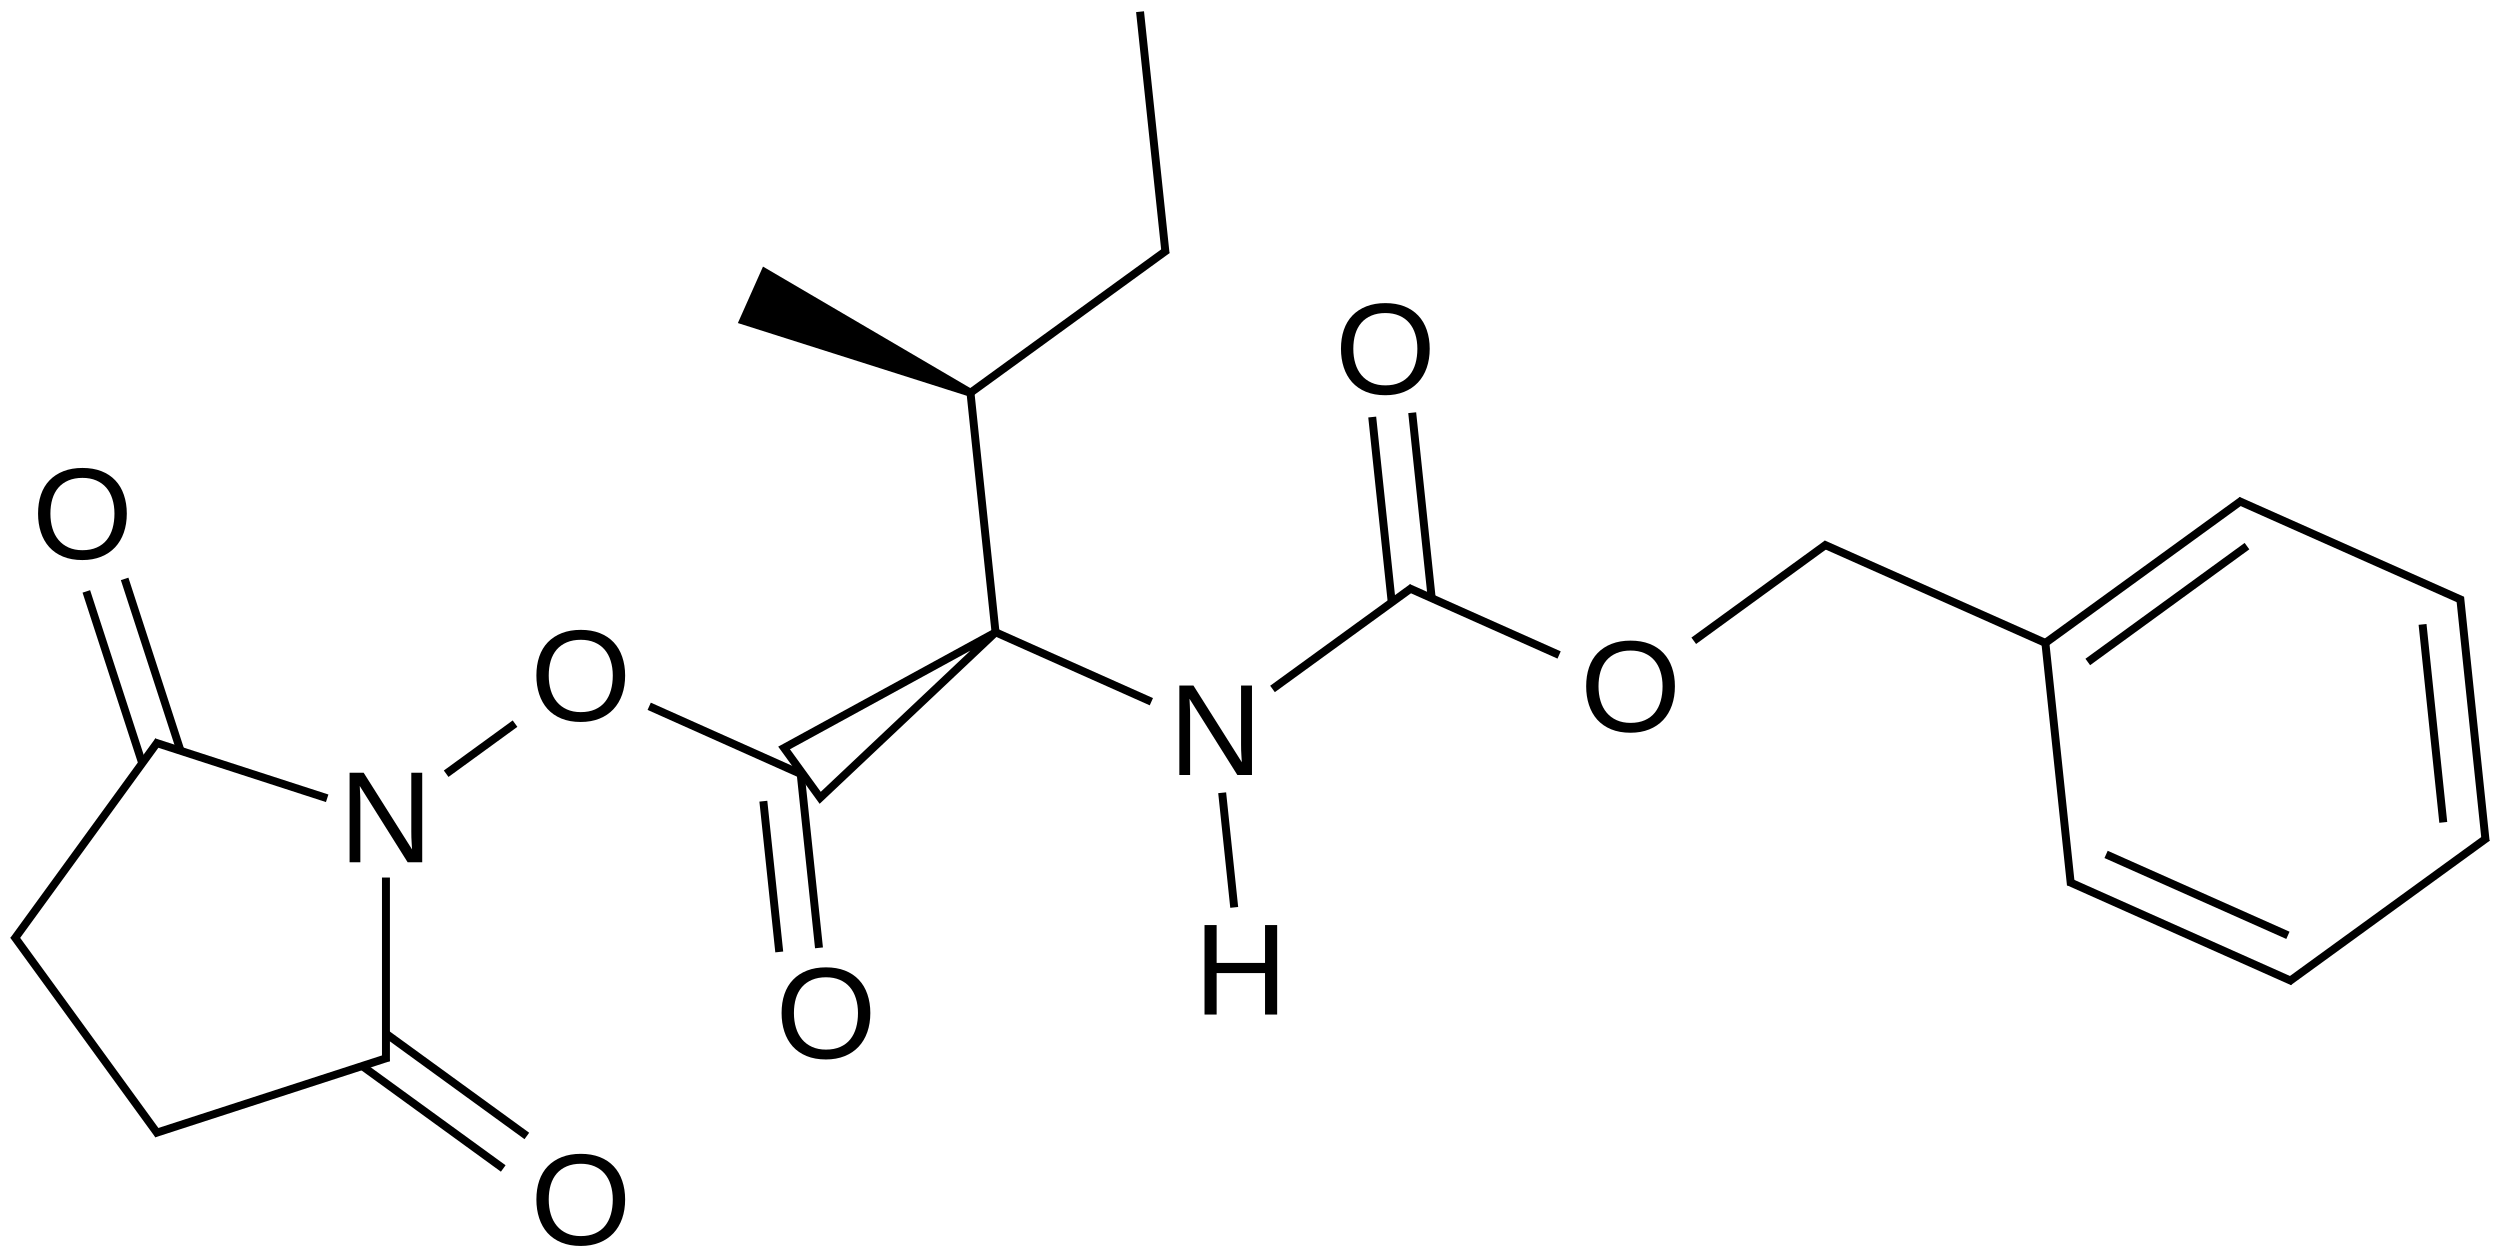 <?xml version="1.0" encoding="UTF-8"?>
<svg xmlns="http://www.w3.org/2000/svg" xmlns:xlink="http://www.w3.org/1999/xlink" width="519pt" height="261pt" viewBox="0 0 519 261" version="1.1">
<defs>
<g>
<symbol overflow="visible" id="glyph0-0">
<path style="stroke:none;" d="M 14.266 0 L 4.328 -15.828 C 4.336 -15.391 4.359 -14.961 4.391 -14.547 C 4.41 -14.18 4.426 -13.793 4.438 -13.391 C 4.445 -12.992 4.453 -12.645 4.453 -12.344 L 4.453 0 L 2.219 0 L 2.219 -18.578 L 5.141 -18.578 L 15.188 -2.656 C 15.156 -3.082 15.129 -3.508 15.109 -3.938 C 15.086 -4.309 15.066 -4.711 15.047 -5.141 C 15.035 -5.574 15.031 -5.992 15.031 -6.391 L 15.031 -18.578 L 17.297 -18.578 L 17.297 0 Z M 14.266 0 "/>
</symbol>
<symbol overflow="visible" id="glyph0-1">
<path style="stroke:none;" d="M 19.703 -9.375 C 19.703 -7.926 19.492 -6.605 19.078 -5.422 C 18.66 -4.234 18.055 -3.215 17.266 -2.375 C 16.473 -1.531 15.504 -0.879 14.359 -0.422 C 13.223 0.035 11.93 0.266 10.484 0.266 C 8.953 0.266 7.605 0.023 6.453 -0.453 C 5.305 -0.93 4.348 -1.598 3.578 -2.453 C 2.816 -3.316 2.242 -4.336 1.859 -5.516 C 1.473 -6.691 1.281 -7.977 1.281 -9.375 C 1.281 -10.82 1.477 -12.129 1.875 -13.297 C 2.277 -14.473 2.875 -15.469 3.656 -16.281 C 4.445 -17.102 5.414 -17.738 6.562 -18.188 C 7.707 -18.633 9.02 -18.859 10.5 -18.859 C 11.977 -18.859 13.289 -18.633 14.438 -18.188 C 15.582 -17.738 16.547 -17.098 17.328 -16.266 C 18.105 -15.441 18.695 -14.441 19.094 -13.266 C 19.496 -12.098 19.703 -10.801 19.703 -9.375 Z M 17.141 -9.375 C 17.141 -10.488 16.992 -11.504 16.703 -12.422 C 16.422 -13.336 15.996 -14.117 15.438 -14.766 C 14.883 -15.41 14.191 -15.91 13.359 -16.266 C 12.535 -16.617 11.582 -16.797 10.5 -16.797 C 9.395 -16.797 8.426 -16.617 7.594 -16.266 C 6.758 -15.91 6.059 -15.41 5.5 -14.766 C 4.945 -14.117 4.527 -13.336 4.25 -12.422 C 3.977 -11.504 3.844 -10.488 3.844 -9.375 C 3.844 -8.258 3.984 -7.238 4.266 -6.312 C 4.543 -5.383 4.969 -4.582 5.531 -3.906 C 6.09 -3.238 6.785 -2.715 7.609 -2.344 C 8.441 -1.969 9.398 -1.781 10.484 -1.781 C 11.637 -1.781 12.633 -1.969 13.469 -2.344 C 14.309 -2.715 15.004 -3.242 15.547 -3.922 C 16.086 -4.598 16.488 -5.398 16.75 -6.328 C 17.008 -7.254 17.141 -8.27 17.141 -9.375 Z M 17.141 -9.375 "/>
</symbol>
<symbol overflow="visible" id="glyph0-2">
<path style="stroke:none;" d="M 14.781 0 L 14.781 -8.609 L 4.734 -8.609 L 4.734 0 L 2.219 0 L 2.219 -18.578 L 4.734 -18.578 L 4.734 -10.719 L 14.781 -10.719 L 14.781 -18.578 L 17.297 -18.578 L 17.297 0 Z M 14.781 0 "/>
</symbol>
</g>
</defs>
<g id="surface112704">
<g style="fill:rgb(0%,0%,0%);fill-opacity:1;">
  <use xlink:href="#glyph0-0" x="70.355" y="179"/>
</g>
<g style="fill:rgb(0%,0%,0%);fill-opacity:1;">
  <use xlink:href="#glyph0-1" x="110.074" y="149.617"/>
</g>
<g style="fill:rgb(0%,0%,0%);fill-opacity:1;">
  <use xlink:href="#glyph0-1" x="110.074" y="258.395"/>
</g>
<g style="fill:rgb(0%,0%,0%);fill-opacity:1;">
  <use xlink:href="#glyph0-1" x="6.621" y="116.004"/>
</g>
<g style="fill:rgb(0%,0%,0%);fill-opacity:1;">
  <use xlink:href="#glyph0-1" x="160.977" y="219.68"/>
</g>
<g style="fill:rgb(0%,0%,0%);fill-opacity:1;">
  <use xlink:href="#glyph0-0" x="242.613" y="160.895"/>
</g>
<g style="fill:rgb(0%,0%,0%);fill-opacity:1;">
  <use xlink:href="#glyph0-1" x="328.008" y="151.852"/>
</g>
<g style="fill:rgb(0%,0%,0%);fill-opacity:1;">
  <use xlink:href="#glyph0-1" x="277.105" y="81.785"/>
</g>
<g style="fill:rgb(0%,0%,0%);fill-opacity:1;">
  <use xlink:href="#glyph0-2" x="247.84" y="210.621"/>
</g>
<path style="fill:none;stroke-width:0.033;stroke-linecap:butt;stroke-linejoin:miter;stroke:rgb(0%,0%,0%);stroke-opacity:1;stroke-miterlimit:10;" d="M 1.789 3.164 L 2.075 2.956 " transform="matrix(50,0,0,50,3.172,2.426)"/>
<path style="fill:none;stroke-width:0.033;stroke-linecap:butt;stroke-linejoin:miter;stroke:rgb(0%,0%,0%);stroke-opacity:1;stroke-miterlimit:10;" d="M 1.539 3.595 L 1.539 4.358 " transform="matrix(50,0,0,50,3.172,2.426)"/>
<path style="fill:none;stroke-width:0.033;stroke-linecap:butt;stroke-linejoin:miter;stroke:rgb(0%,0%,0%);stroke-opacity:1;stroke-miterlimit:10;" d="M 1.295 3.266 L 0.576 3.033 " transform="matrix(50,0,0,50,3.172,2.426)"/>
<path style="fill:none;stroke-width:0.033;stroke-linecap:butt;stroke-linejoin:miter;stroke:rgb(0%,0%,0%);stroke-opacity:1;stroke-miterlimit:10;" d="M 2.632 2.884 L 3.27 3.169 " transform="matrix(50,0,0,50,3.172,2.426)"/>
<path style="fill:none;stroke-width:0.033;stroke-linecap:butt;stroke-linejoin:miter;stroke:rgb(0%,0%,0%);stroke-opacity:1;stroke-miterlimit:10;" d="M 1.55 4.342 L 0.576 4.658 " transform="matrix(50,0,0,50,3.172,2.426)"/>
<path style="fill:none;stroke-width:0.033;stroke-linecap:butt;stroke-linejoin:miter;stroke:rgb(0%,0%,0%);stroke-opacity:1;stroke-miterlimit:10;" d="M 1.441 4.378 L 2.026 4.803 " transform="matrix(50,0,0,50,3.172,2.426)"/>
<path style="fill:none;stroke-width:0.033;stroke-linecap:butt;stroke-linejoin:miter;stroke:rgb(0%,0%,0%);stroke-opacity:1;stroke-miterlimit:10;" d="M 1.539 4.243 L 2.124 4.668 " transform="matrix(50,0,0,50,3.172,2.426)"/>
<path style="fill:none;stroke-width:0.033;stroke-linecap:butt;stroke-linejoin:miter;stroke:rgb(0%,0%,0%);stroke-opacity:1;stroke-miterlimit:10;" d="M 0.595 3.027 L -0.007 3.855 " transform="matrix(50,0,0,50,3.172,2.426)"/>
<path style="fill:none;stroke-width:0.033;stroke-linecap:butt;stroke-linejoin:miter;stroke:rgb(0%,0%,0%);stroke-opacity:1;stroke-miterlimit:10;" d="M 0.686 3.068 L 0.454 2.355 " transform="matrix(50,0,0,50,3.172,2.426)"/>
<path style="fill:none;stroke-width:0.033;stroke-linecap:butt;stroke-linejoin:miter;stroke:rgb(0%,0%,0%);stroke-opacity:1;stroke-miterlimit:10;" d="M 0.527 3.12 L 0.295 2.407 " transform="matrix(50,0,0,50,3.172,2.426)"/>
<path style="fill:none;stroke-width:0.033;stroke-linecap:butt;stroke-linejoin:miter;stroke:rgb(0%,0%,0%);stroke-opacity:1;stroke-miterlimit:10;" d="M 4.07 2.577 L 3.192 3.057 L 3.342 3.264 L 4.07 2.577 " transform="matrix(50,0,0,50,3.172,2.426)"/>
<path style="fill:none;stroke-width:0.033;stroke-linecap:butt;stroke-linejoin:miter;stroke:rgb(0%,0%,0%);stroke-opacity:1;stroke-miterlimit:10;" d="M 3.261 3.165 L 3.337 3.887 " transform="matrix(50,0,0,50,3.172,2.426)"/>
<path style="fill:none;stroke-width:0.033;stroke-linecap:butt;stroke-linejoin:miter;stroke:rgb(0%,0%,0%);stroke-opacity:1;stroke-miterlimit:10;" d="M 3.106 3.278 L 3.172 3.904 " transform="matrix(50,0,0,50,3.172,2.426)"/>
<path style="fill:none;stroke-width:0.033;stroke-linecap:butt;stroke-linejoin:miter;stroke:rgb(0%,0%,0%);stroke-opacity:1;stroke-miterlimit:10;" d="M 4.062 2.573 L 4.717 2.865 " transform="matrix(50,0,0,50,3.172,2.426)"/>
<path style="fill:none;stroke-width:0.033;stroke-linecap:butt;stroke-linejoin:miter;stroke:rgb(0%,0%,0%);stroke-opacity:1;stroke-miterlimit:10;" d="M 4.071 2.586 L 3.965 1.573 " transform="matrix(50,0,0,50,3.172,2.426)"/>
<path style="fill:none;stroke-width:0.033;stroke-linecap:butt;stroke-linejoin:miter;stroke:rgb(0%,0%,0%);stroke-opacity:1;stroke-miterlimit:10;" d="M 5.22 2.812 L 5.801 2.39 " transform="matrix(50,0,0,50,3.172,2.426)"/>
<path style="fill:none;stroke-width:0.033;stroke-linecap:butt;stroke-linejoin:miter;stroke:rgb(0%,0%,0%);stroke-opacity:1;stroke-miterlimit:10;" d="M 3.958 1.588 L 4.783 0.989 " transform="matrix(50,0,0,50,3.172,2.426)"/>
<path style=" stroke:none;fill-rule:nonzero;fill:rgb(0%,0%,0%);fill-opacity:1;" d="M 201.805 80.781 L 158.398 55.344 L 155.789 61.203 L 153.18 67.066 L 201.129 82.301 "/>
<path style="fill:none;stroke-width:0.033;stroke-linecap:butt;stroke-linejoin:miter;stroke:rgb(0%,0%,0%);stroke-opacity:1;stroke-miterlimit:10;" d="M 5.784 2.392 L 6.41 2.671 " transform="matrix(50,0,0,50,3.172,2.426)"/>
<path style="fill:none;stroke-width:0.033;stroke-linecap:butt;stroke-linejoin:miter;stroke:rgb(0%,0%,0%);stroke-opacity:1;stroke-miterlimit:10;" d="M 5.881 2.435 L 5.8 1.665 " transform="matrix(50,0,0,50,3.172,2.426)"/>
<path style="fill:none;stroke-width:0.033;stroke-linecap:butt;stroke-linejoin:miter;stroke:rgb(0%,0%,0%);stroke-opacity:1;stroke-miterlimit:10;" d="M 5.715 2.452 L 5.634 1.683 " transform="matrix(50,0,0,50,3.172,2.426)"/>
<path style="fill:none;stroke-width:0.033;stroke-linecap:butt;stroke-linejoin:miter;stroke:rgb(0%,0%,0%);stroke-opacity:1;stroke-miterlimit:10;" d="M 4.776 1.004 L 4.67 -0 " transform="matrix(50,0,0,50,3.172,2.426)"/>
<path style="fill:none;stroke-width:0.033;stroke-linecap:butt;stroke-linejoin:miter;stroke:rgb(0%,0%,0%);stroke-opacity:1;stroke-miterlimit:10;" d="M 6.969 2.612 L 7.523 2.209 " transform="matrix(50,0,0,50,3.172,2.426)"/>
<path style="fill:none;stroke-width:0.033;stroke-linecap:butt;stroke-linejoin:miter;stroke:rgb(0%,0%,0%);stroke-opacity:1;stroke-miterlimit:10;" d="M 7.507 2.211 L 8.438 2.625 " transform="matrix(50,0,0,50,3.172,2.426)"/>
<path style="fill:none;stroke-width:0.033;stroke-linecap:butt;stroke-linejoin:miter;stroke:rgb(0%,0%,0%);stroke-opacity:1;stroke-miterlimit:10;" d="M 8.429 2.621 L 9.246 2.028 " transform="matrix(50,0,0,50,3.172,2.426)"/>
<path style="fill:none;stroke-width:0.033;stroke-linecap:butt;stroke-linejoin:miter;stroke:rgb(0%,0%,0%);stroke-opacity:1;stroke-miterlimit:10;" d="M 8.605 2.7 L 9.266 2.219 " transform="matrix(50,0,0,50,3.172,2.426)"/>
<path style="fill:none;stroke-width:0.033;stroke-linecap:butt;stroke-linejoin:miter;stroke:rgb(0%,0%,0%);stroke-opacity:1;stroke-miterlimit:10;" d="M 8.428 2.612 L 8.535 3.626 " transform="matrix(50,0,0,50,3.172,2.426)"/>
<path style="fill:none;stroke-width:0.033;stroke-linecap:butt;stroke-linejoin:miter;stroke:rgb(0%,0%,0%);stroke-opacity:1;stroke-miterlimit:10;" d="M 9.229 2.03 L 10.16 2.444 " transform="matrix(50,0,0,50,3.172,2.426)"/>
<path style="fill:none;stroke-width:0.033;stroke-linecap:butt;stroke-linejoin:miter;stroke:rgb(0%,0%,0%);stroke-opacity:1;stroke-miterlimit:10;" d="M 8.525 3.612 L 9.456 4.027 " transform="matrix(50,0,0,50,3.172,2.426)"/>
<path style="fill:none;stroke-width:0.033;stroke-linecap:butt;stroke-linejoin:miter;stroke:rgb(0%,0%,0%);stroke-opacity:1;stroke-miterlimit:10;" d="M 8.681 3.499 L 9.436 3.835 " transform="matrix(50,0,0,50,3.172,2.426)"/>
<path style="fill:none;stroke-width:0.033;stroke-linecap:butt;stroke-linejoin:miter;stroke:rgb(0%,0%,0%);stroke-opacity:1;stroke-miterlimit:10;" d="M 10.151 2.431 L 10.257 3.445 " transform="matrix(50,0,0,50,3.172,2.426)"/>
<path style="fill:none;stroke-width:0.033;stroke-linecap:butt;stroke-linejoin:miter;stroke:rgb(0%,0%,0%);stroke-opacity:1;stroke-miterlimit:10;" d="M 9.995 2.544 L 10.081 3.366 " transform="matrix(50,0,0,50,3.172,2.426)"/>
<path style="fill:none;stroke-width:0.033;stroke-linecap:butt;stroke-linejoin:miter;stroke:rgb(0%,0%,0%);stroke-opacity:1;stroke-miterlimit:10;" d="M 0.595 4.664 L -0.007 3.836 " transform="matrix(50,0,0,50,3.172,2.426)"/>
<path style="fill:none;stroke-width:0.033;stroke-linecap:butt;stroke-linejoin:miter;stroke:rgb(0%,0%,0%);stroke-opacity:1;stroke-miterlimit:10;" d="M 9.439 4.028 L 10.264 3.429 " transform="matrix(50,0,0,50,3.172,2.426)"/>
<path style="fill:none;stroke-width:0.033;stroke-linecap:butt;stroke-linejoin:miter;stroke:rgb(0%,0%,0%);stroke-opacity:1;stroke-miterlimit:10;" d="M 5.061 3.719 L 5.011 3.243 " transform="matrix(50,0,0,50,3.172,2.426)"/>
</g>
</svg>
